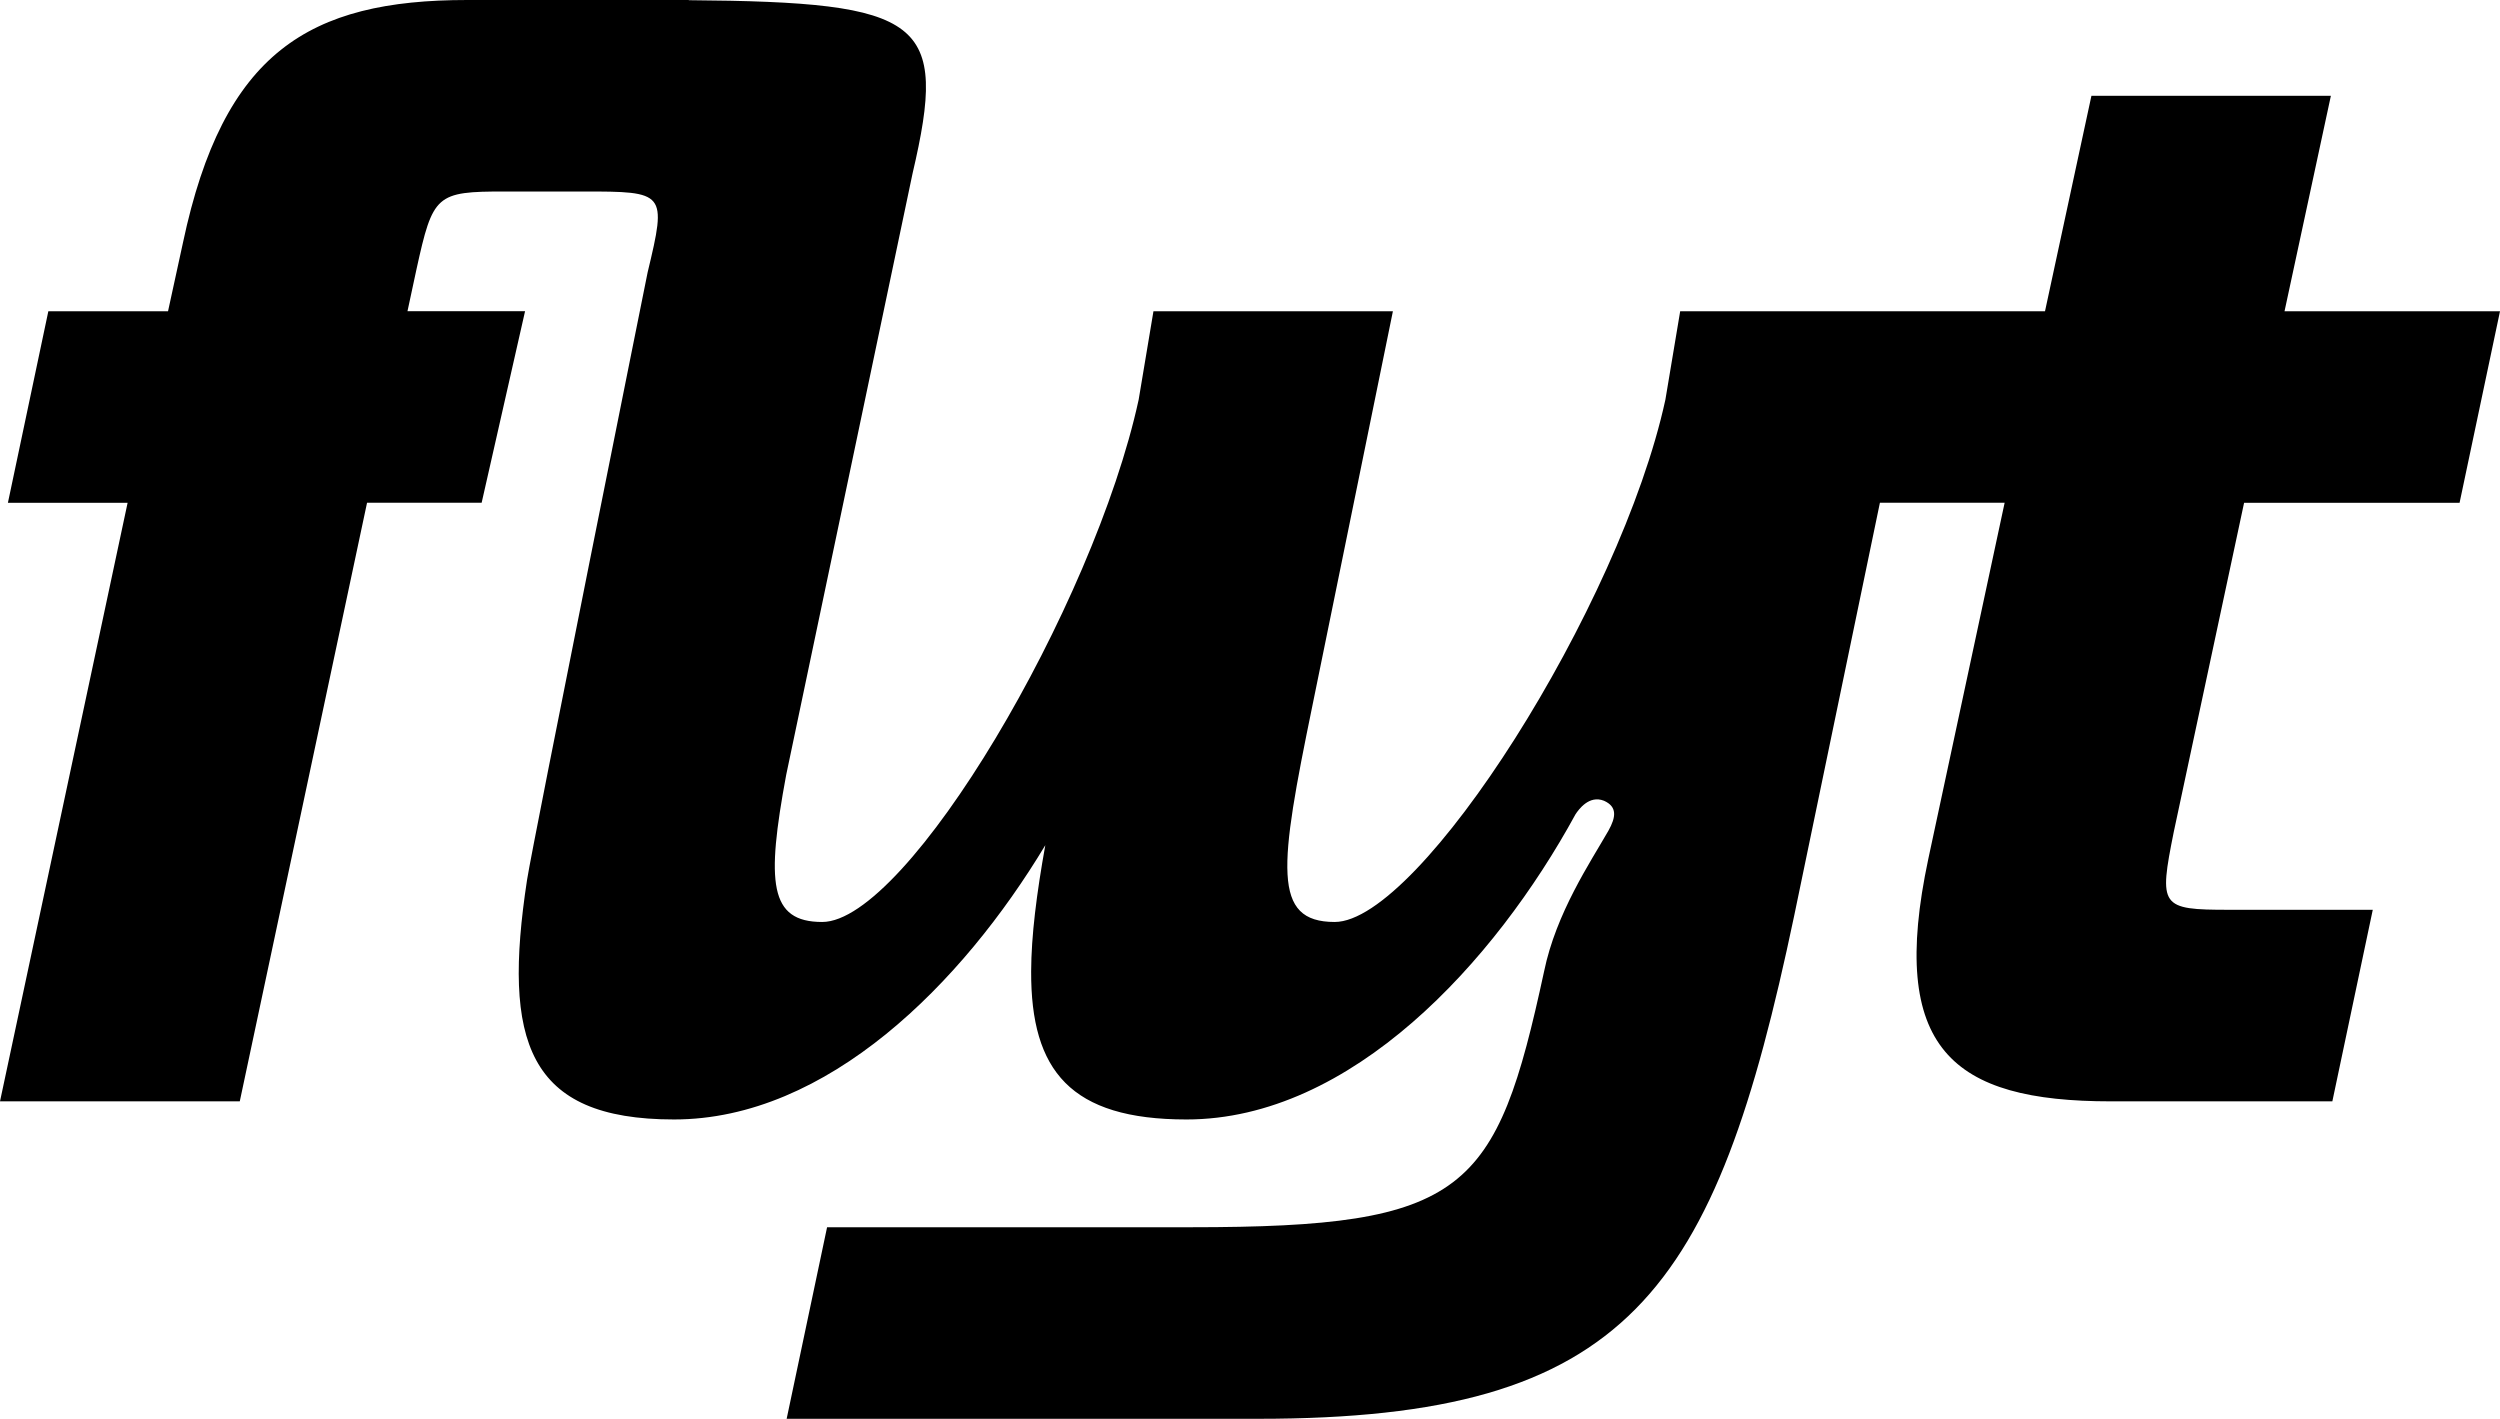 <?xml version="1.0" encoding="UTF-8"?> <svg xmlns="http://www.w3.org/2000/svg" viewBox="0 0 392.04 222.49"><path fill="#000" d="M351.91 78.85h33.79l6.34-30.04h-33.79l7.27-33.79h-37.55l-7.28 33.79h-57.21l-2.32 13.87c-7.04 32.38-38.49 81.9-51.86 81.9-9.86 0-8.68-8.68-3.52-33.79l12.65-61.98h-37.55l-2.32 13.87c-7.04 32.38-36.25 81.9-49.63 81.9-8.3 0-8.78-6.16-5.64-23.08l19.81-94.28C148.74 3.14 144.95.32 108 .03l.02-.03H73.28C48.41 0 35.03 8.21 28.7 38.02l-2.35 10.79H7.58L1.24 78.85h18.77L0 172.71h37.6l19.96-93.87h17.97l6.81-30.04H63.9l1.41-6.57c2.58-11.73 3.05-12.2 13.84-12.2h12.28c12.94 0 13.16.07 10.13 12.67 0 0-18.04 89.63-18.9 95.22l-.01.05c-3.86 25.3 0 37.58 23.05 37.58 24.02 0 45.19-21.33 58.22-43.01-1.37 7.62-2.2 14.21-2.22 19.78-.06 15.61 6.19 23.23 24.36 23.23 25.81 0 48.34-24.64 61.01-47.87.47-.7 2.11-3.05 4.46-2.11 2.11.94 1.88 2.58.7 4.69-2.82 4.93-8.21 12.91-10.09 22.06-7.51 34.73-12.2 40.13-55.38 40.13H129.7l-6.34 30.04h73.98c58.2 0 71.57-19.71 84.01-78.85l13.45-64.8h19.56l-11.97 55.85c-6.33 29.8 3.75 38.02 28.63 38.02h34.73l6.34-30.04h-22.53c-10.8 0-11.03-.47-8.68-12.2l11.03-51.62z"></path></svg> 